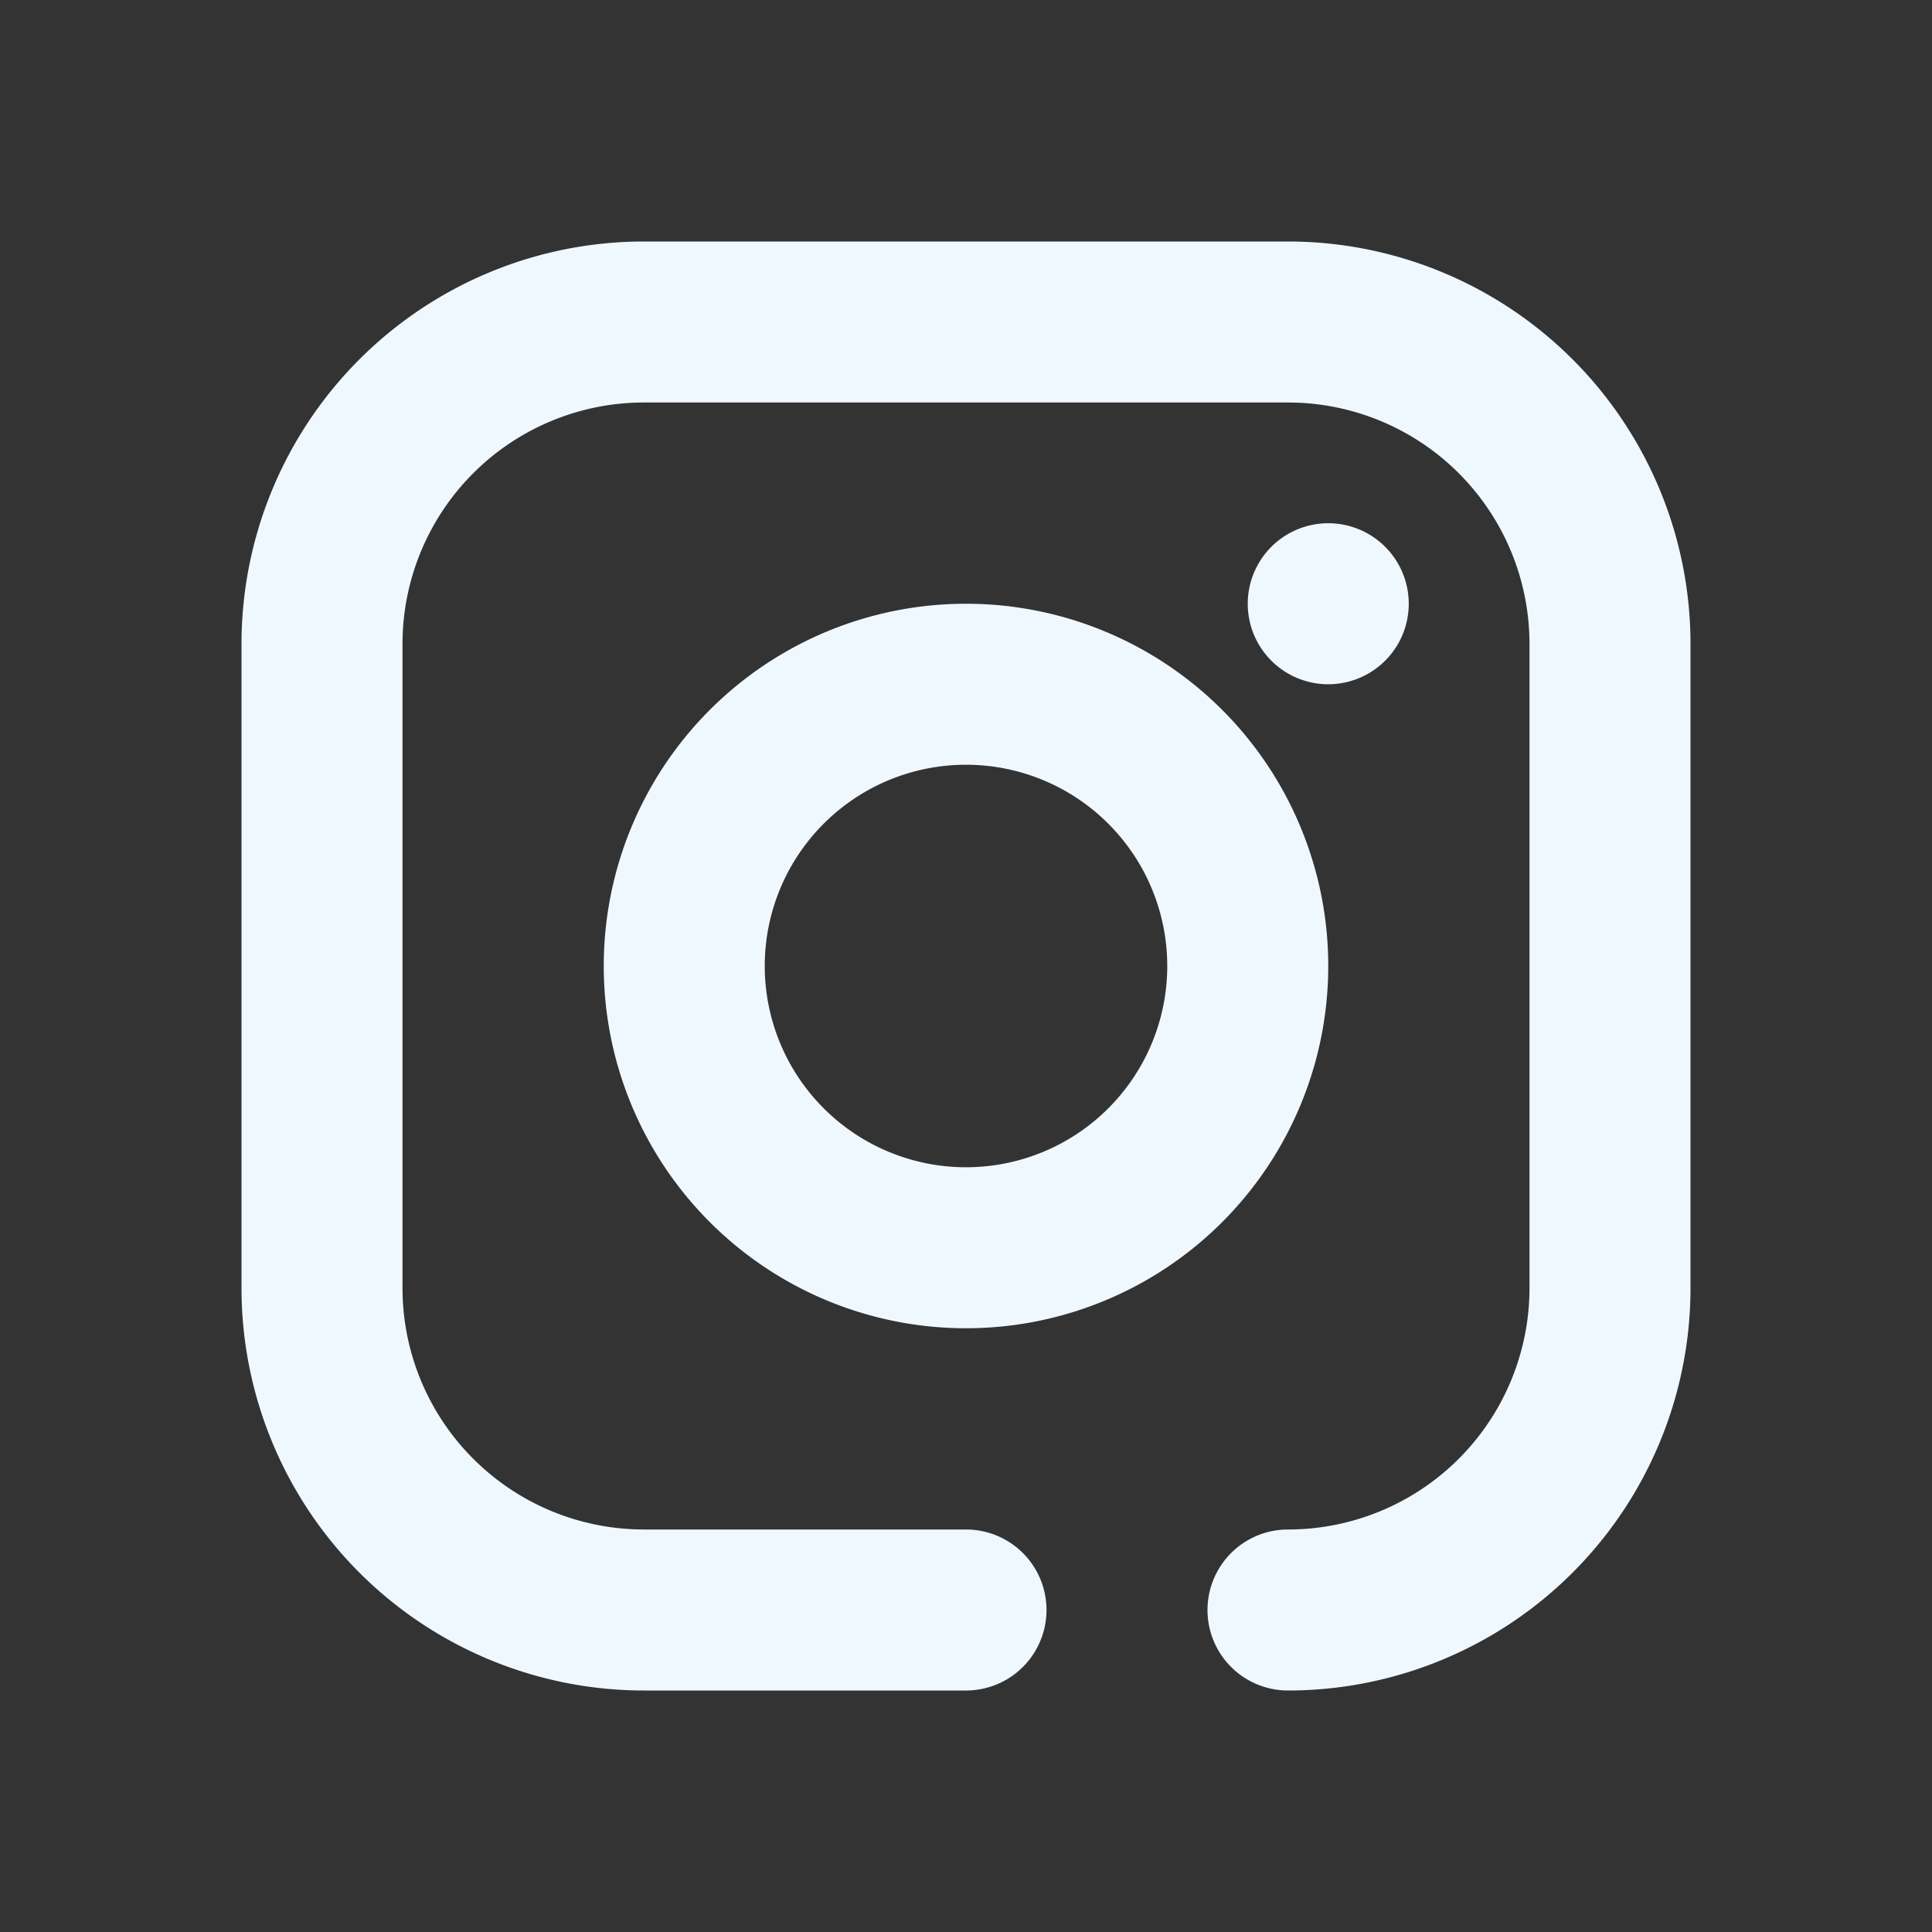 <svg width="24" height="24" viewBox="0 0 24 24" xmlns="http://www.w3.org/2000/svg"><rect x="0" y="0" width="24" height="24" fill="#333333" stroke="none"/><title>instagram</title><path d="M12 19a1 1 0 0 1 0 2H8a5 5 0 0 1-5-5V8a5 5 0 0 1 5-5h8a5 5 0 0 1 5 5v8a5 5 0 0 1-5 5 1 1 0 0 1 0-2 3 3 0 0 0 3-3V8a3 3 0 0 0-3-3H8a3 3 0 0 0-3 3v8a3 3 0 0 0 3 3h4zm0-2.5a4.5 4.5 0 1 1 0-9 4.5 4.5 0 0 1 0 9zm0-2a2.5 2.5 0 1 0 0-5 2.5 2.5 0 0 0 0 5zm4.5-6a1 1 0 1 1 0-2 1 1 0 0 1 0 2z" fill="#f0f8ffa3" fillRule="nonzero" /></svg>